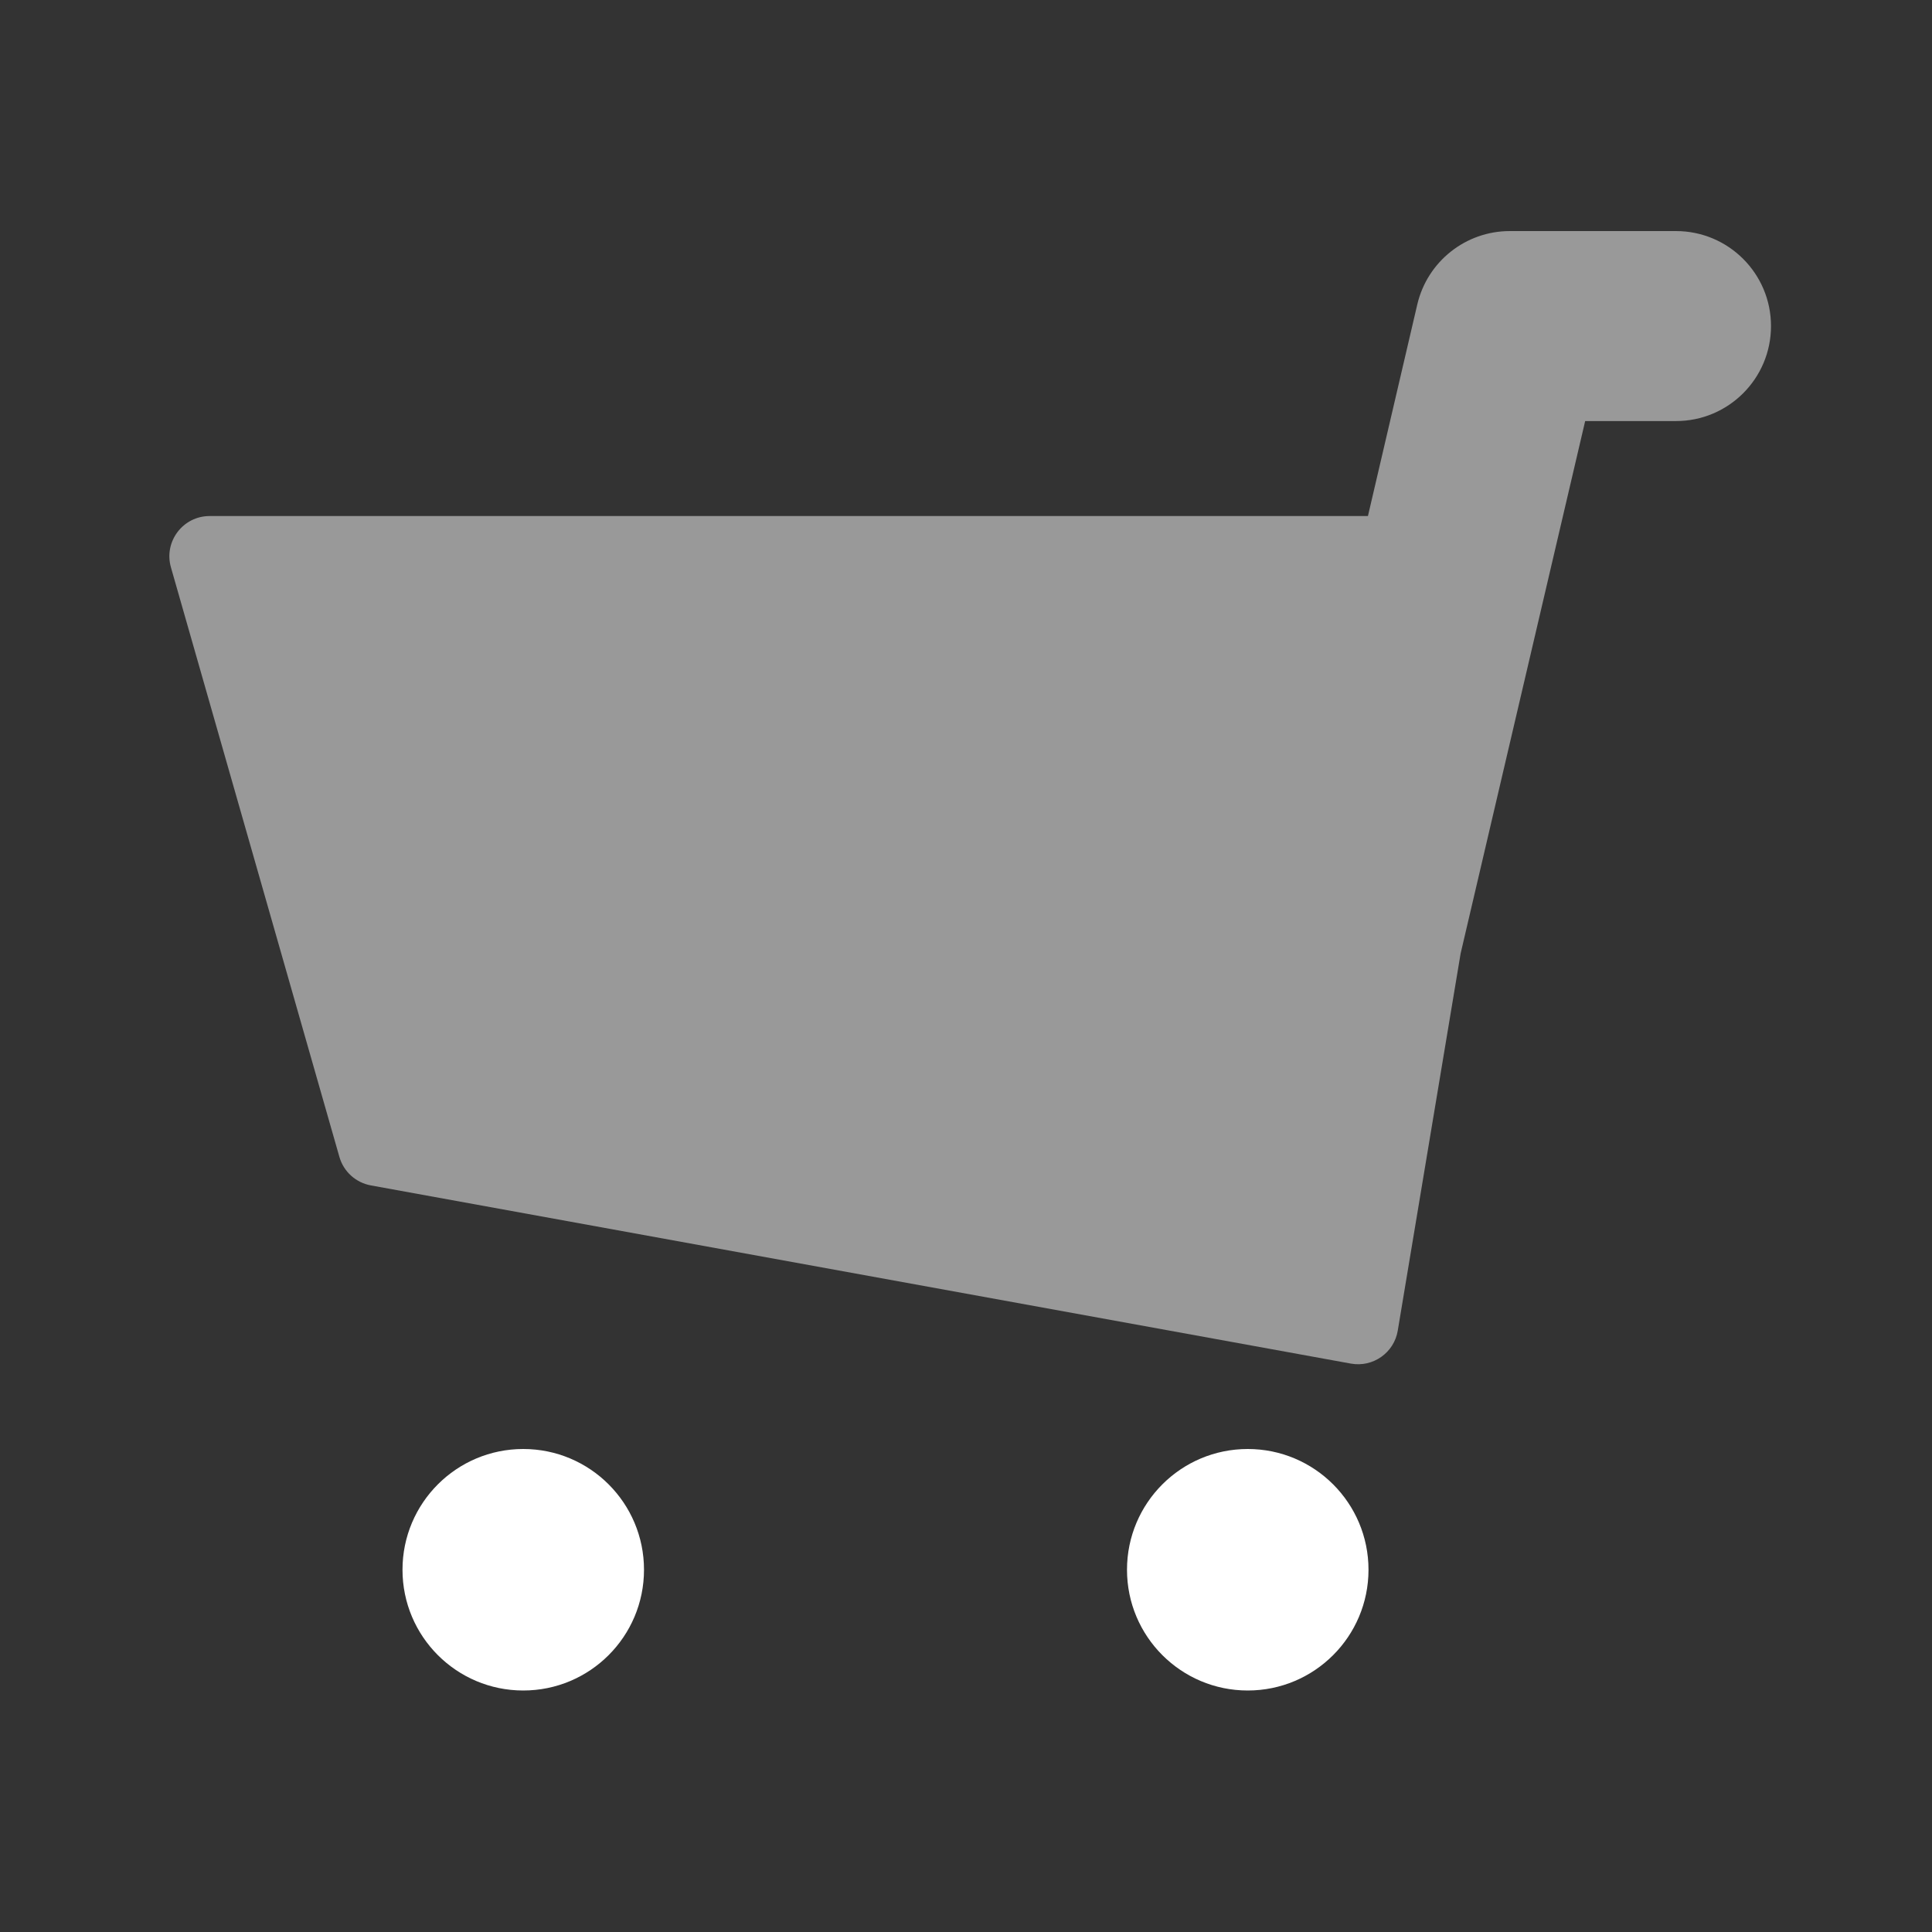 <svg xmlns="http://www.w3.org/2000/svg" width="48" height="48" viewBox="0 0 48 48" fill="none"><rect x="0" y="0" width="48" height="48" fill="#333333" stroke="none"/><path opacity="0.5" fill-rule="evenodd" clip-rule="evenodd" d="M33.986 12.821L35.212 7.565C35.462 6.497 36.414 5.741 37.51 5.741H41.64C42.943 5.741 44 6.798 44 8.101C44 9.405 42.943 10.461 41.64 10.461H39.383L36.289 23.688L34.727 33.058C34.636 33.609 34.111 33.978 33.562 33.878L9.214 29.451C8.84 29.383 8.536 29.108 8.432 28.742L4.247 14.096C4.064 13.457 4.544 12.821 5.208 12.821H33.986Z" fill="white"></path><path fill-rule="evenodd" clip-rule="evenodd" d="M16 39C16 40.657 14.657 42 13 42C11.343 42 10 40.657 10 39C10 37.343 11.343 36 13 36C14.657 36 16 37.343 16 39ZM34 39C34 40.657 32.657 42 31 42C29.343 42 28 40.657 28 39C28 37.343 29.343 36 31 36C32.657 36 34 37.343 34 39Z" fill="white"></path></svg>
